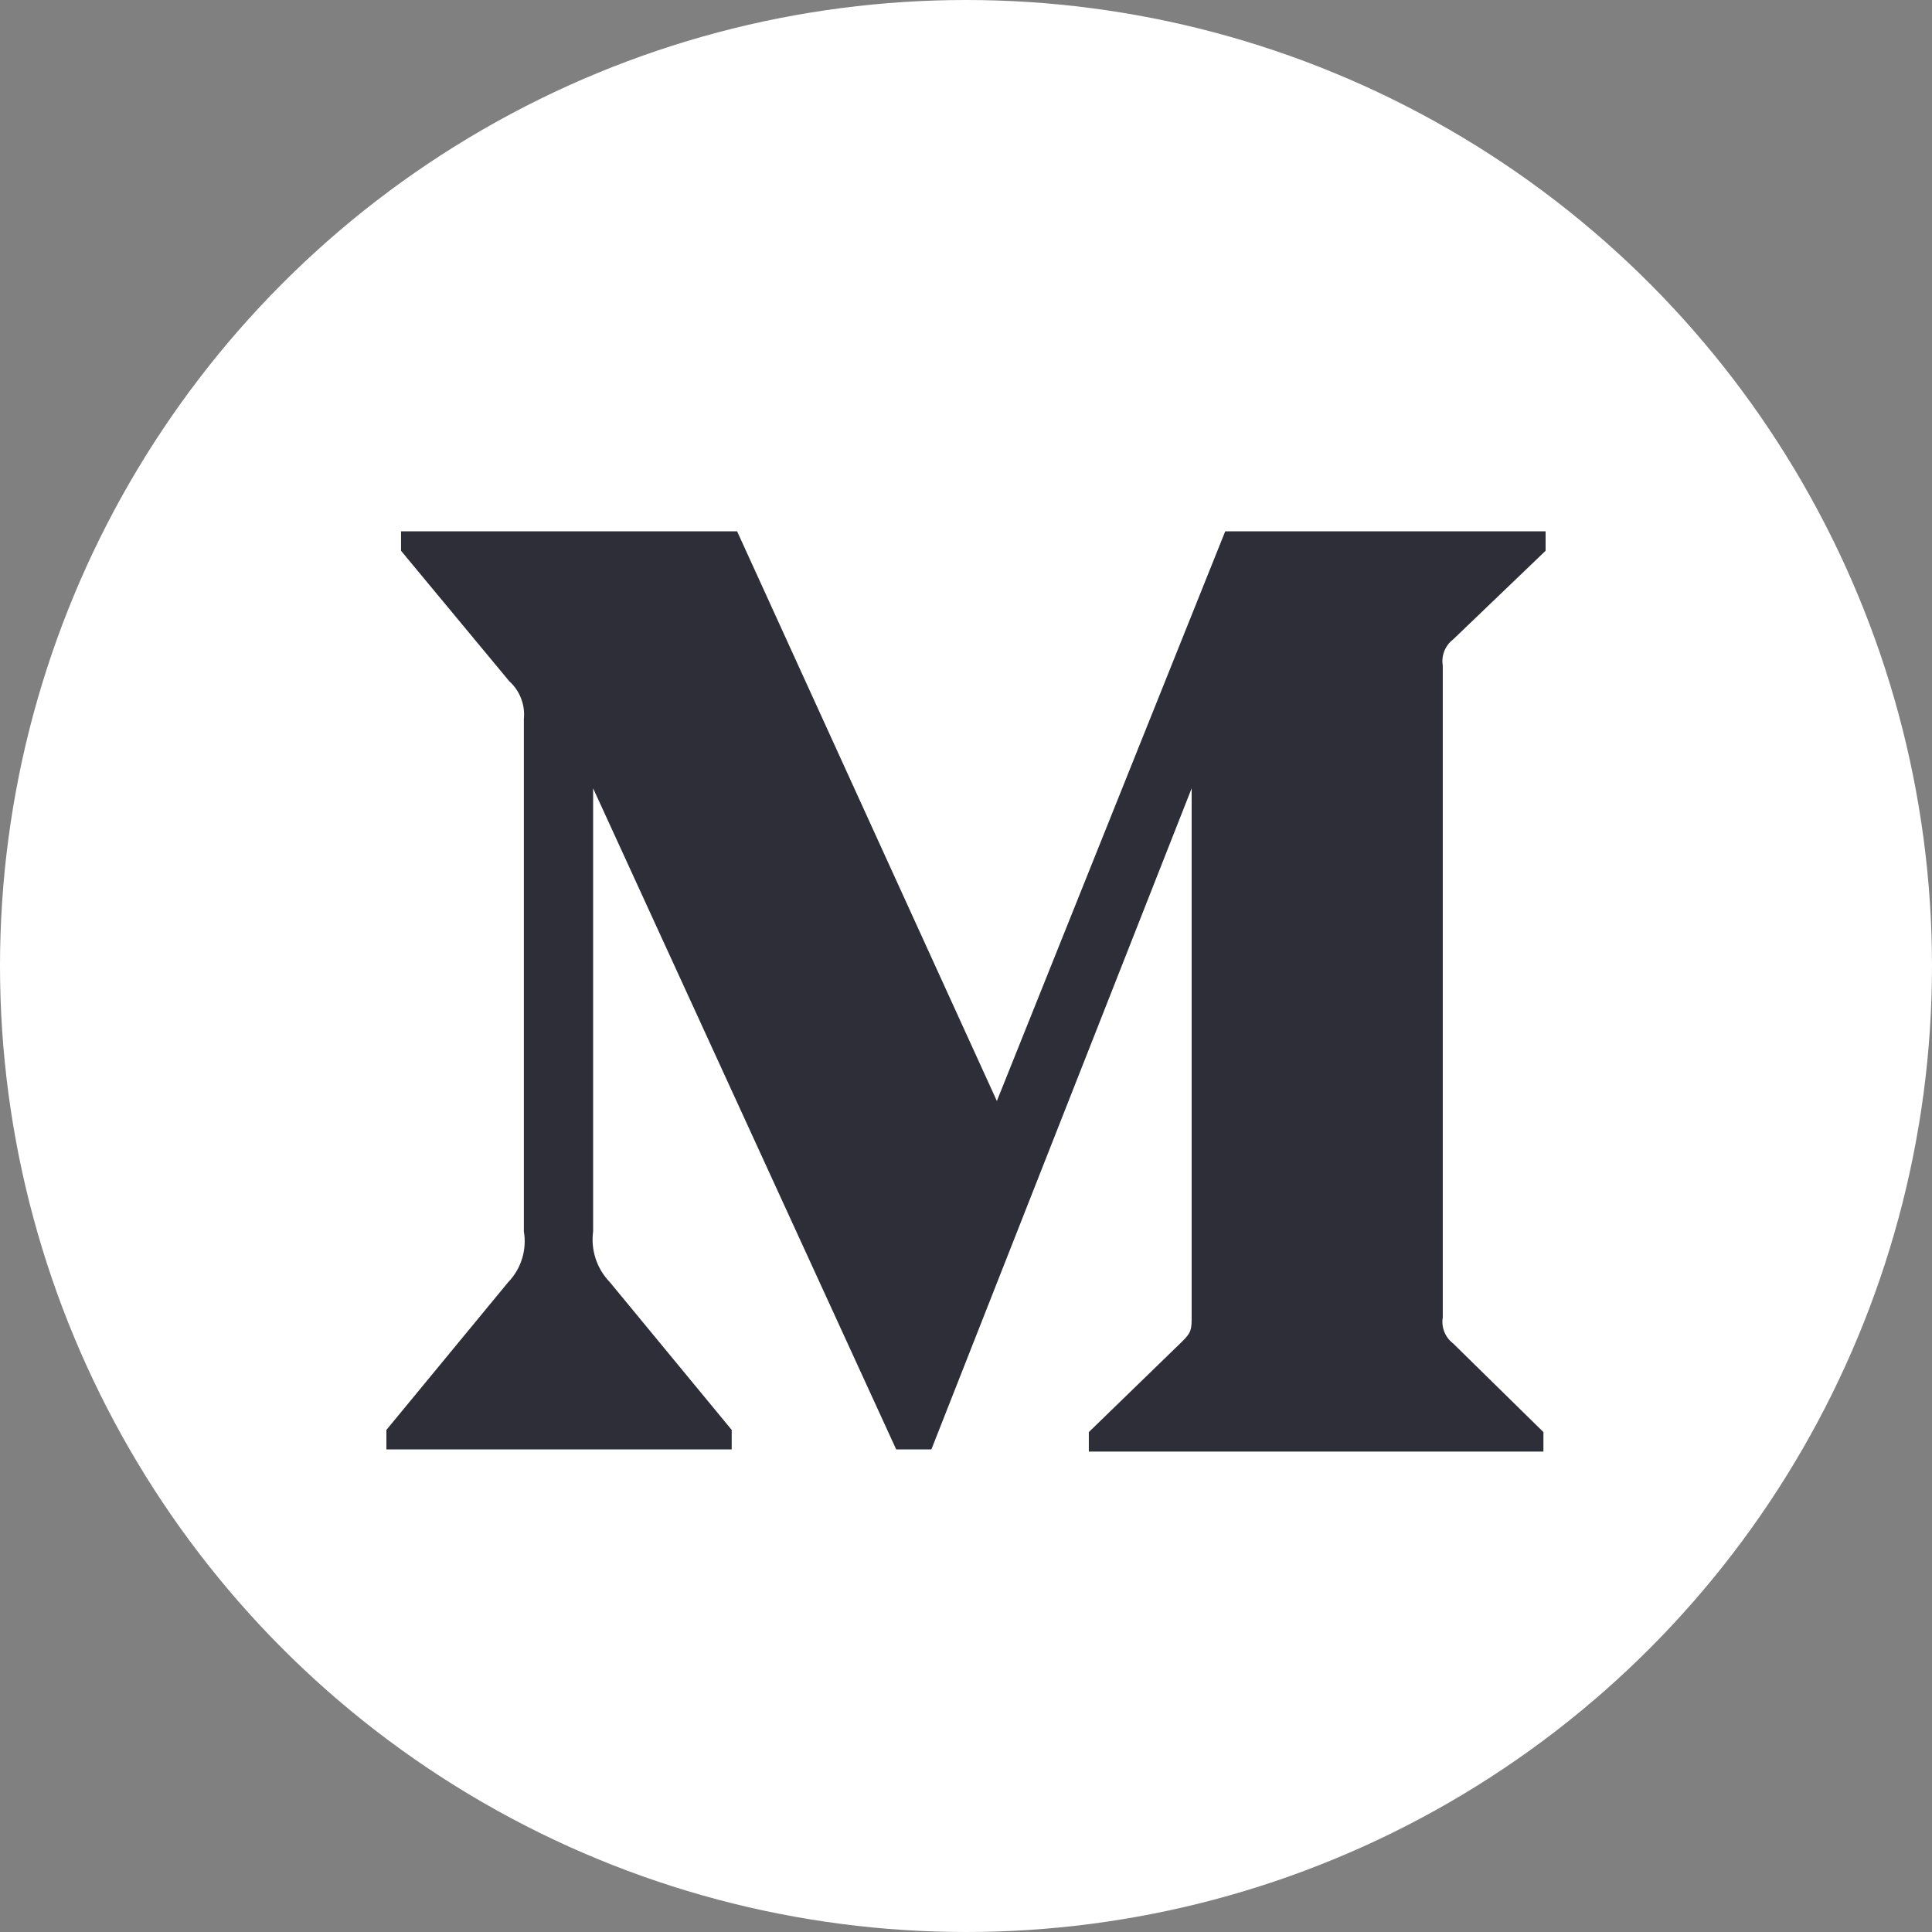 <svg width="40" height="40" viewBox="0 0 40 40" fill="none" xmlns="http://www.w3.org/2000/svg">
<rect x="0" y="0" width="40" height="40" fill="#808080" stroke="none"/>
<circle cx="20" cy="20" r="20" fill="white"/>
<path d="M10.846 14.887C10.876 14.592 10.763 14.301 10.543 14.103L8.303 11.403V11H15.261L20.639 22.795L25.367 11H32V11.403L30.084 13.24C29.919 13.366 29.837 13.573 29.871 13.778V27.276C29.837 27.48 29.919 27.687 30.084 27.813L31.955 29.65V30.053H22.543V29.65L24.482 27.768C24.672 27.578 24.672 27.522 24.672 27.231V16.321L19.283 30.009H18.555L12.28 16.321V25.494C12.228 25.88 12.356 26.268 12.627 26.547L15.149 29.605V30.009H8V29.605L10.521 26.547C10.791 26.268 10.911 25.877 10.846 25.494V14.887Z" fill="#2D2E37"/>
</svg>
